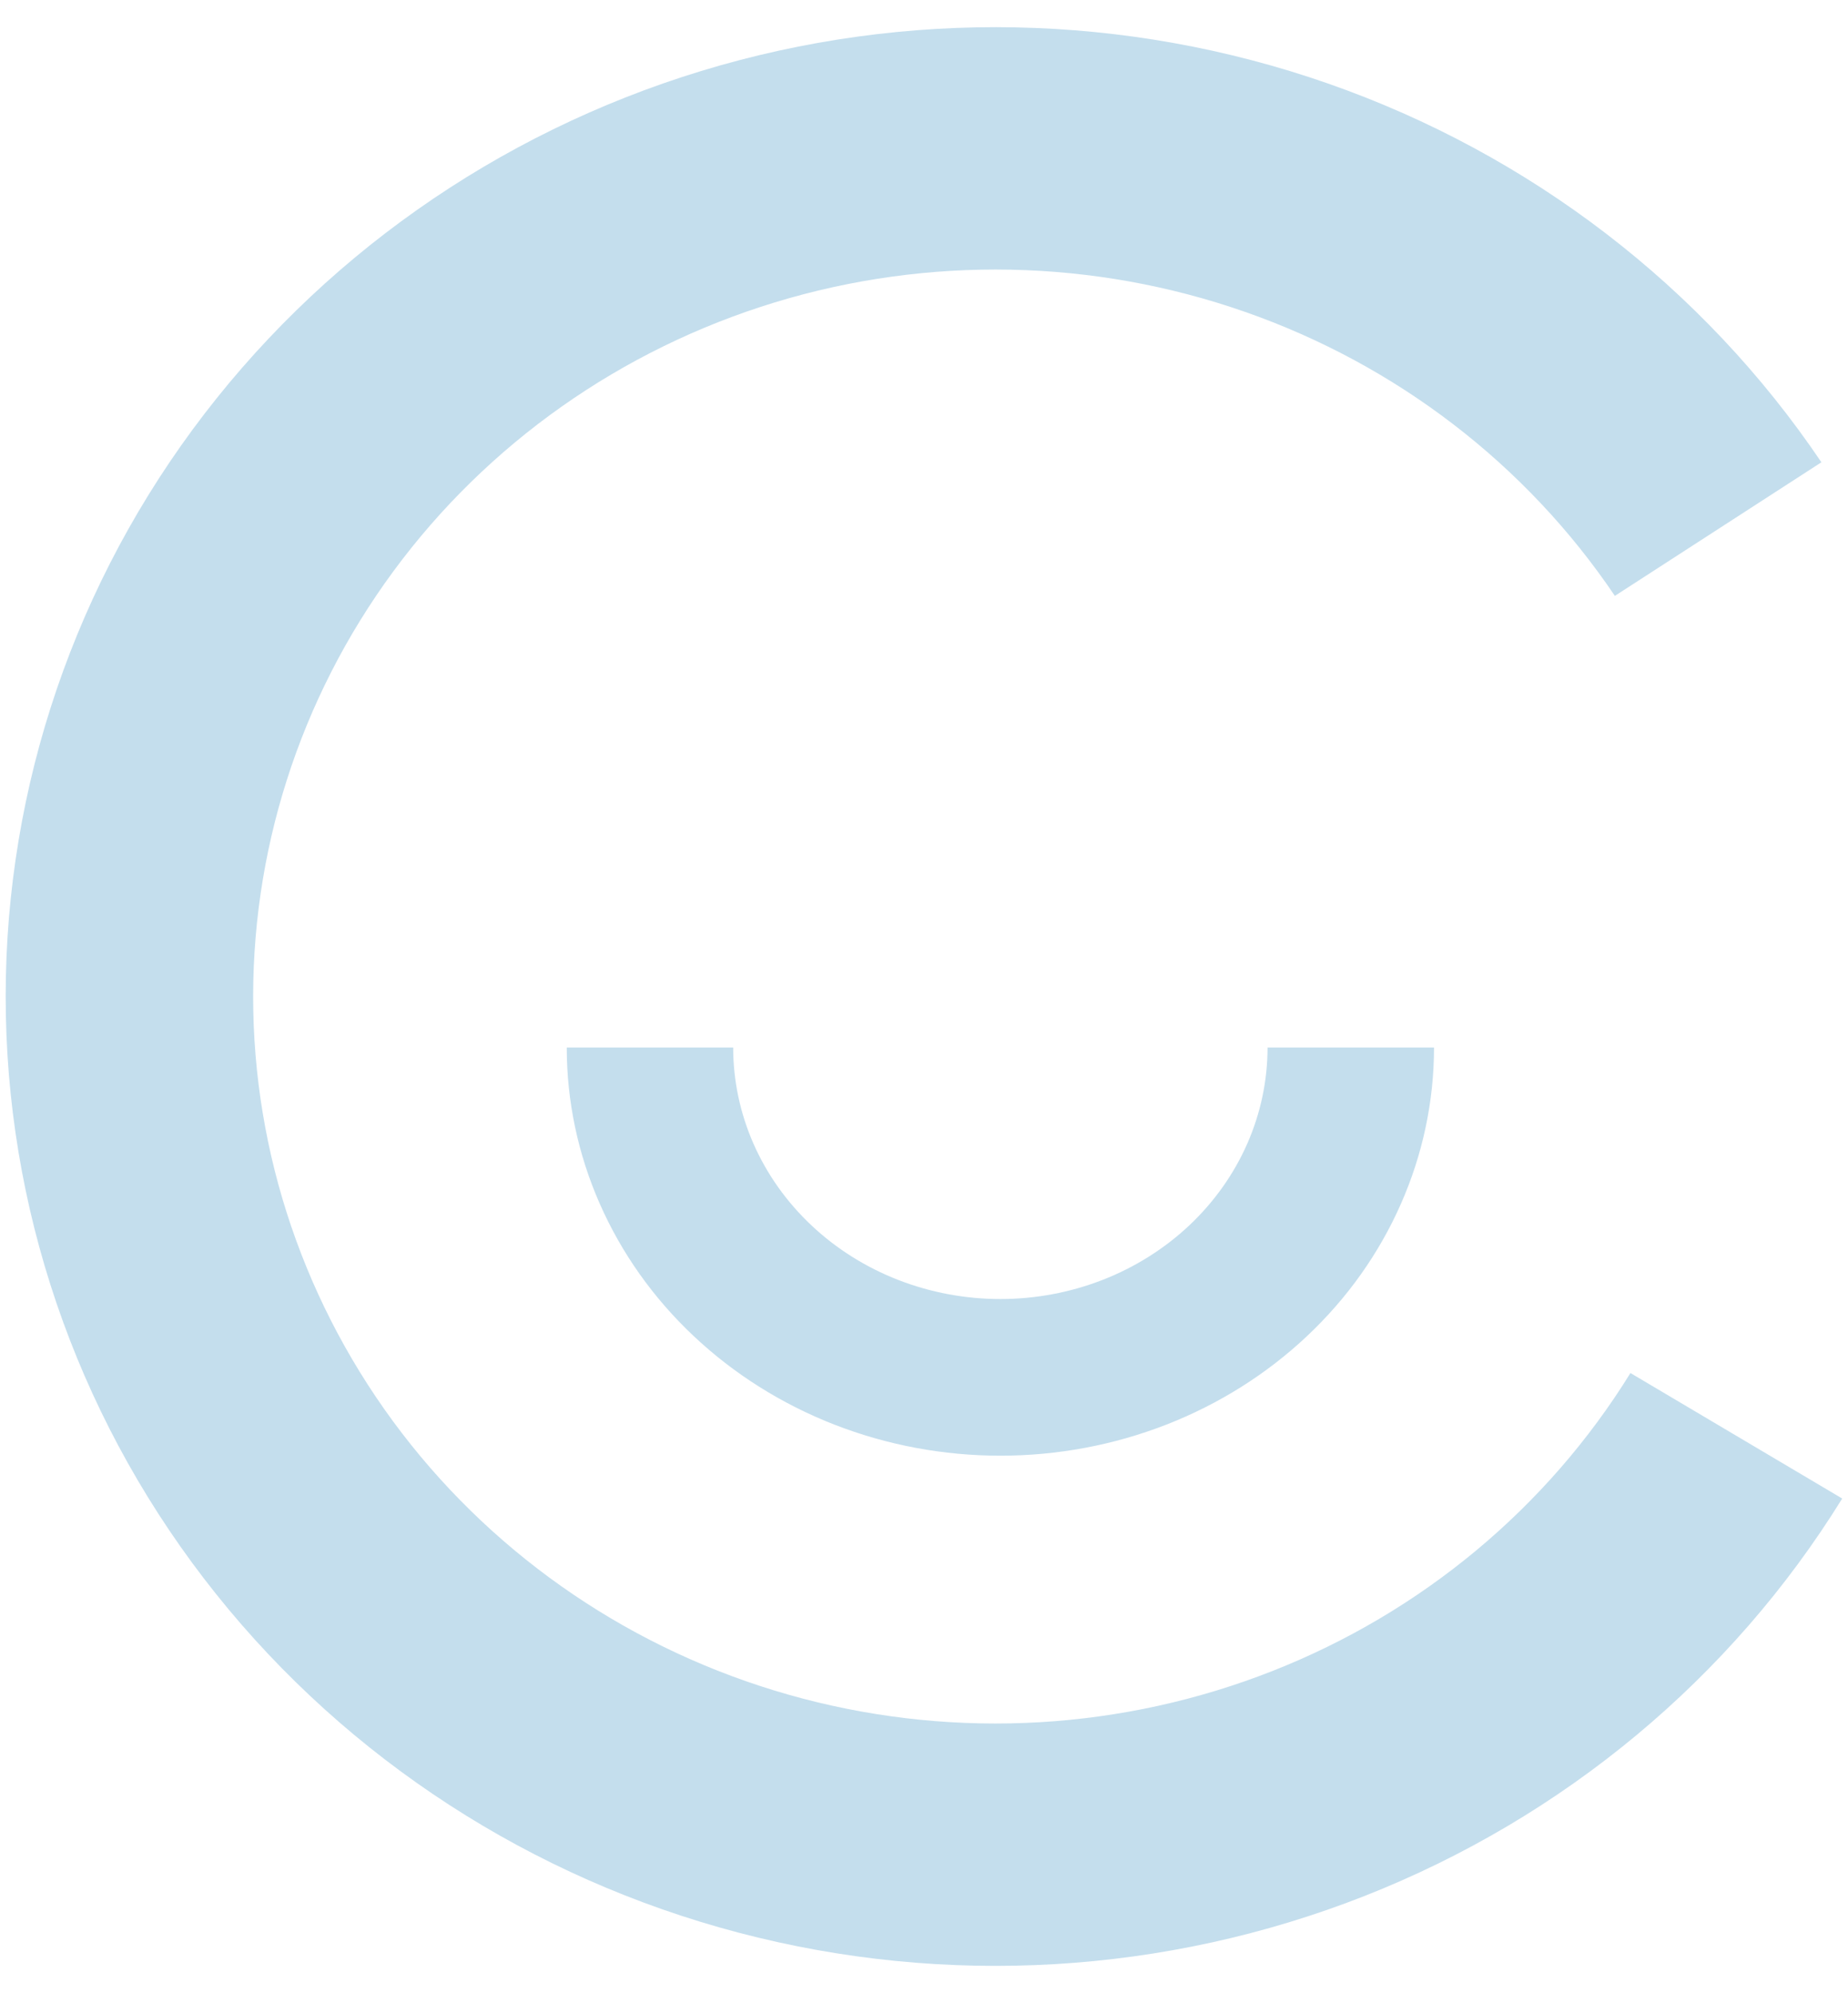 <svg width="51" height="55" viewBox="0 0 51 55" fill="none" xmlns="http://www.w3.org/2000/svg">
  <path fill-rule="evenodd" clip-rule="evenodd"
    d="M37.656 52.322C43.148 50.161 47.775 46.312 50.84 41.353L44.996 37.89C42.698 41.608 39.229 44.495 35.11 46.115C30.991 47.736 26.446 48.003 22.159 46.875C17.872 45.748 14.075 43.288 11.339 39.864C8.604 36.441 7.077 32.241 6.99 27.895C6.903 23.549 8.259 19.293 10.855 15.767C13.451 12.241 17.147 9.636 21.385 8.344C25.623 7.053 30.175 7.144 34.356 8.605C38.537 10.066 42.12 12.816 44.566 16.444L50.266 12.757C47.004 7.921 42.225 4.253 36.65 2.305C31.077 0.358 25.007 0.236 19.355 1.958C13.704 3.68 8.777 7.154 5.315 11.855C1.854 16.556 0.045 22.231 0.162 28.026C0.278 33.821 2.313 39.422 5.961 43.986C9.609 48.551 14.672 51.831 20.388 53.335C26.104 54.838 32.164 54.482 37.656 52.322ZM38.663 33.218C39.265 31.852 39.575 30.387 39.575 28.908H34.981C34.981 29.82 34.79 30.722 34.42 31.564C34.049 32.406 33.505 33.171 32.822 33.815C32.136 34.46 31.324 34.971 30.429 35.32C29.535 35.668 28.576 35.848 27.608 35.848C26.639 35.848 25.68 35.668 24.786 35.32C23.891 34.971 23.078 34.46 22.394 33.815C21.709 33.171 21.166 32.406 20.795 31.564C20.425 30.722 20.234 29.82 20.234 28.908H15.641C15.641 30.387 15.95 31.852 16.552 33.218C17.153 34.585 18.034 35.827 19.146 36.872C20.257 37.918 21.576 38.748 23.028 39.314C24.48 39.88 26.036 40.171 27.608 40.171C29.179 40.171 30.735 39.88 32.188 39.314C33.639 38.748 34.959 37.918 36.069 36.872C37.181 35.827 38.062 34.585 38.663 33.218Z"
    fill="#C4DEED" />
</svg>